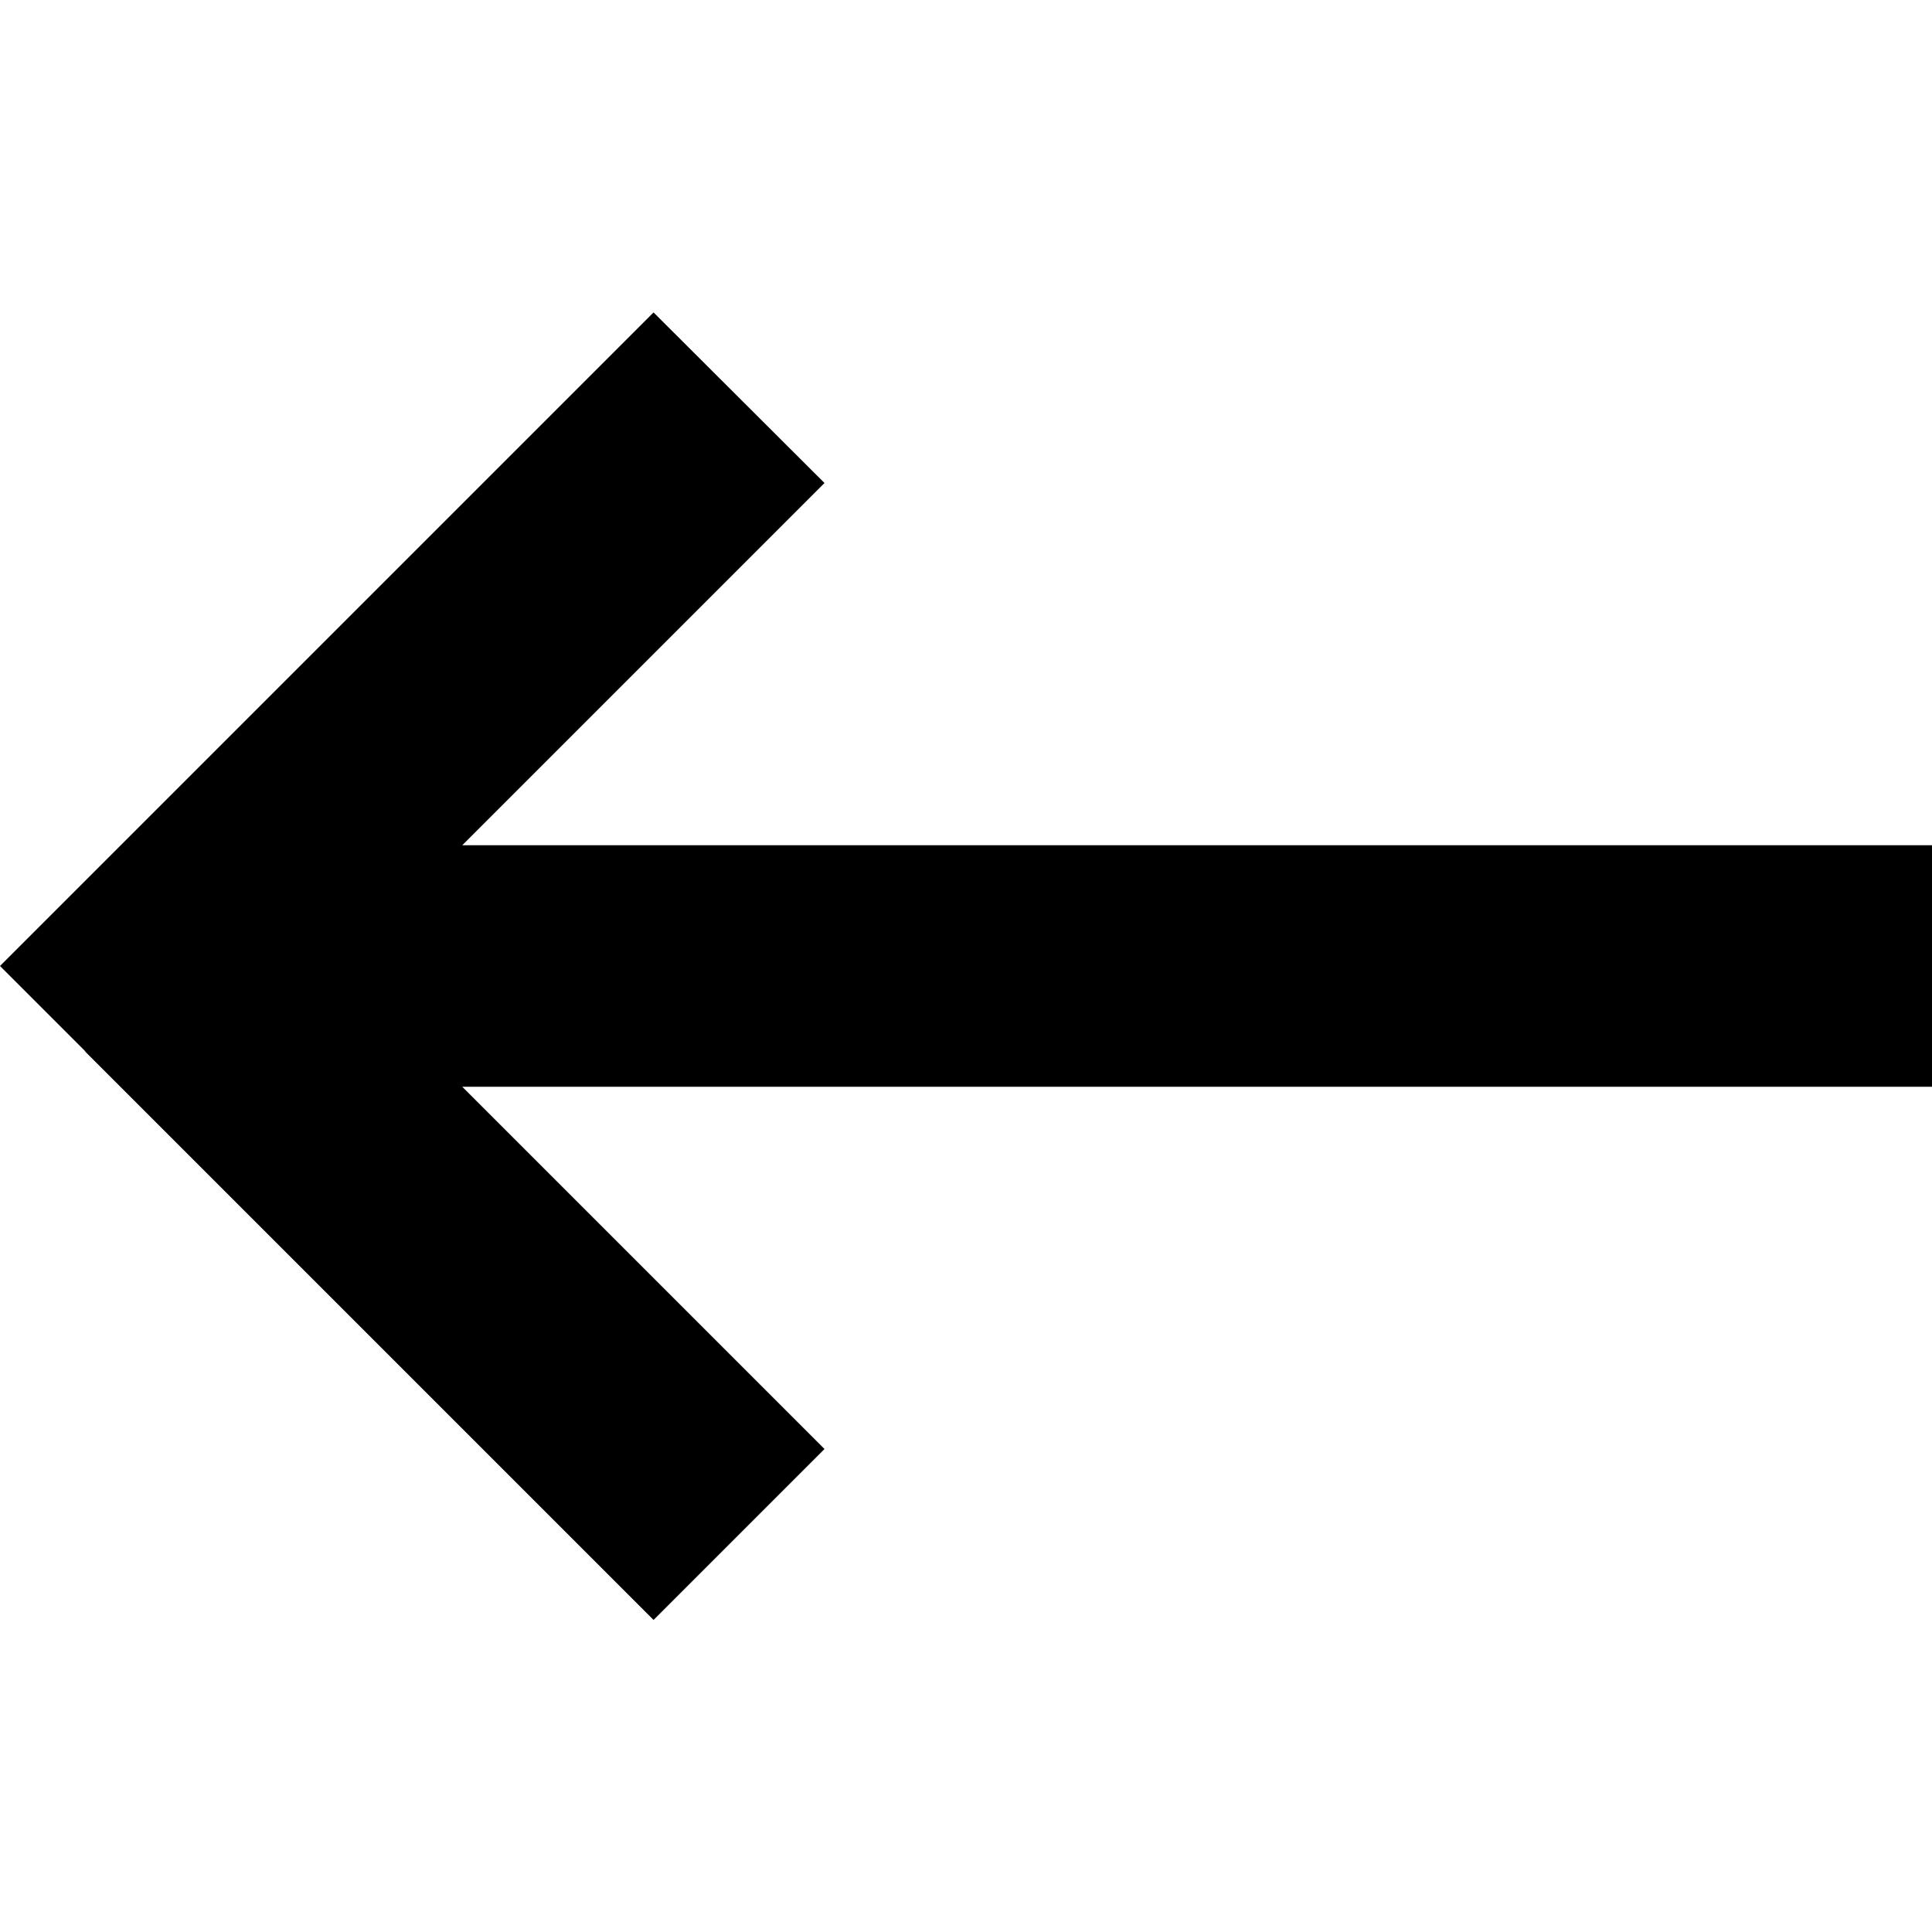 <svg xmlns="http://www.w3.org/2000/svg" viewBox="0 0 512 512"><!--! Font Awesome Pro 6.2.0 by @fontawesome - https://fontawesome.com License - https://fontawesome.com/license (Commercial License) Copyright 2022 Fonticons, Inc. --><path d="M22.6 278.6L0 256l22.6-22.6 128-128 22.6-22.6L218.5 128l-22.6 22.6L122.5 224 480 224l32 0 0 64-32 0-357.5 0 73.4 73.4L218.5 384l-45.3 45.3-22.6-22.6-128-128z"/></svg>